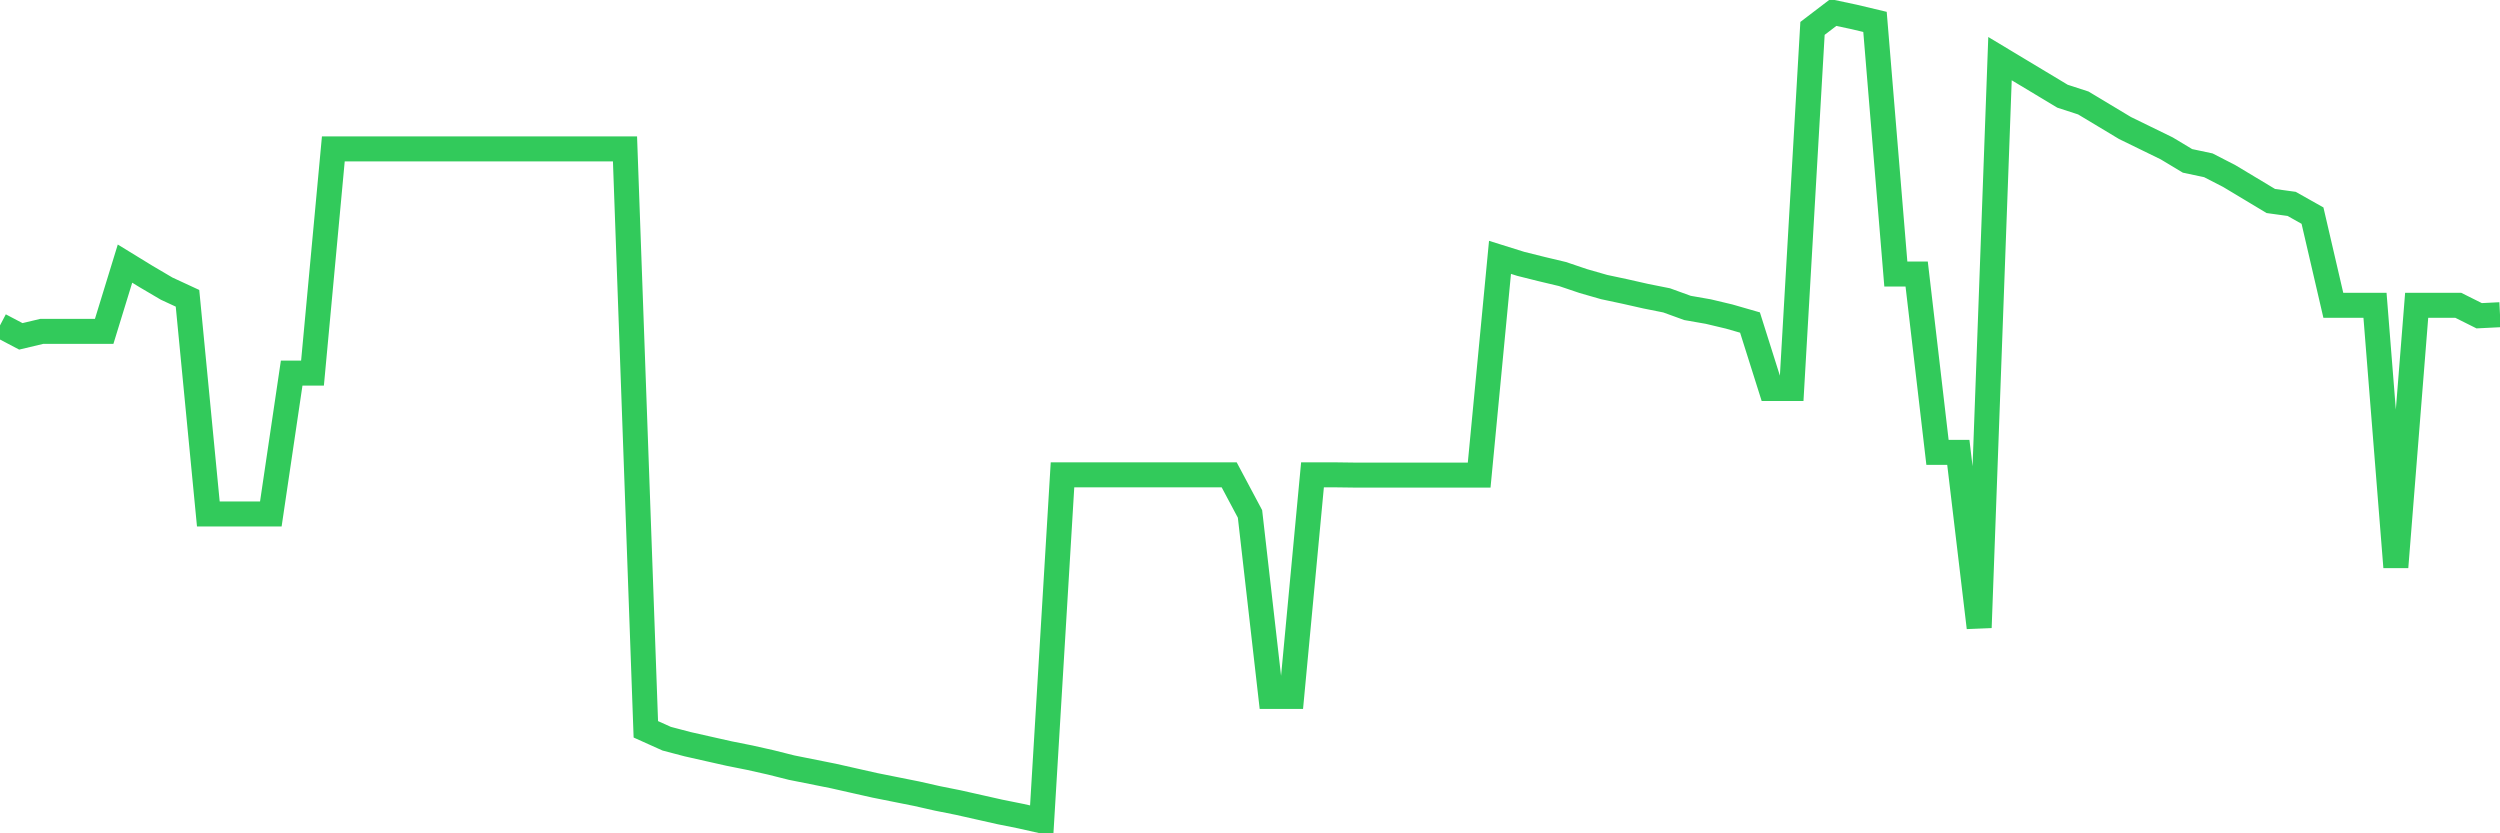 <svg
  xmlns="http://www.w3.org/2000/svg"
  xmlns:xlink="http://www.w3.org/1999/xlink"
  width="120"
  height="40"
  viewBox="0 0 120 40"
  preserveAspectRatio="none"
>
  <polyline
    points="0,15.619 1,16.145 2,15.907 3,15.907 4,15.907 5,15.907 6,12.653 7,13.266 8,13.855 9,14.318 10,24.669 11,24.669 12,24.669 13,24.669 14,17.91 15,17.91 16,7.146 17,7.146 18,7.146 19,7.146 20,7.146 21,7.146 22,7.146 23,7.146 24,7.146 25,7.146 26,7.146 27,7.146 28,7.146 29,7.146 30,7.146 31,35.007 32,35.457 33,35.72 34,35.946 35,36.171 36,36.371 37,36.596 38,36.847 39,37.047 40,37.247 41,37.473 42,37.698 43,37.898 44,38.098 45,38.324 46,38.524 47,38.749 48,38.974 49,39.175 50,39.4 51,22.791 52,22.791 53,22.791 54,22.791 55,22.791 56,22.791 57,22.791 58,22.791 59,22.791 60,24.669 61,33.43 62,33.43 63,22.791 64,22.791 65,22.804 66,22.804 67,22.804 68,22.804 69,22.804 70,22.804 71,22.804 72,12.353 73,12.666 74,12.916 75,13.154 76,13.492 77,13.779 78,13.992 79,14.218 80,14.418 81,14.781 82,14.956 83,15.194 84,15.482 85,18.648 86,18.648 87,1.363 88,0.6 89,0.813 90,1.051 91,13.154 92,13.154 93,21.715 94,21.715 95,30.126 96,2.815 97,3.416 98,4.017 99,4.618 100,4.943 101,5.544 102,6.145 103,6.633 104,7.121 105,7.722 106,7.934 107,8.448 108,9.048 109,9.649 110,9.787 111,10.35 112,14.656 113,14.656 114,14.656 115,27.222 116,14.656 117,14.656 118,14.656 119,15.156 120,15.106"
    fill="none"
    stroke="#32ca5b"
    stroke-width="1.2"
  >
  </polyline>
</svg>
